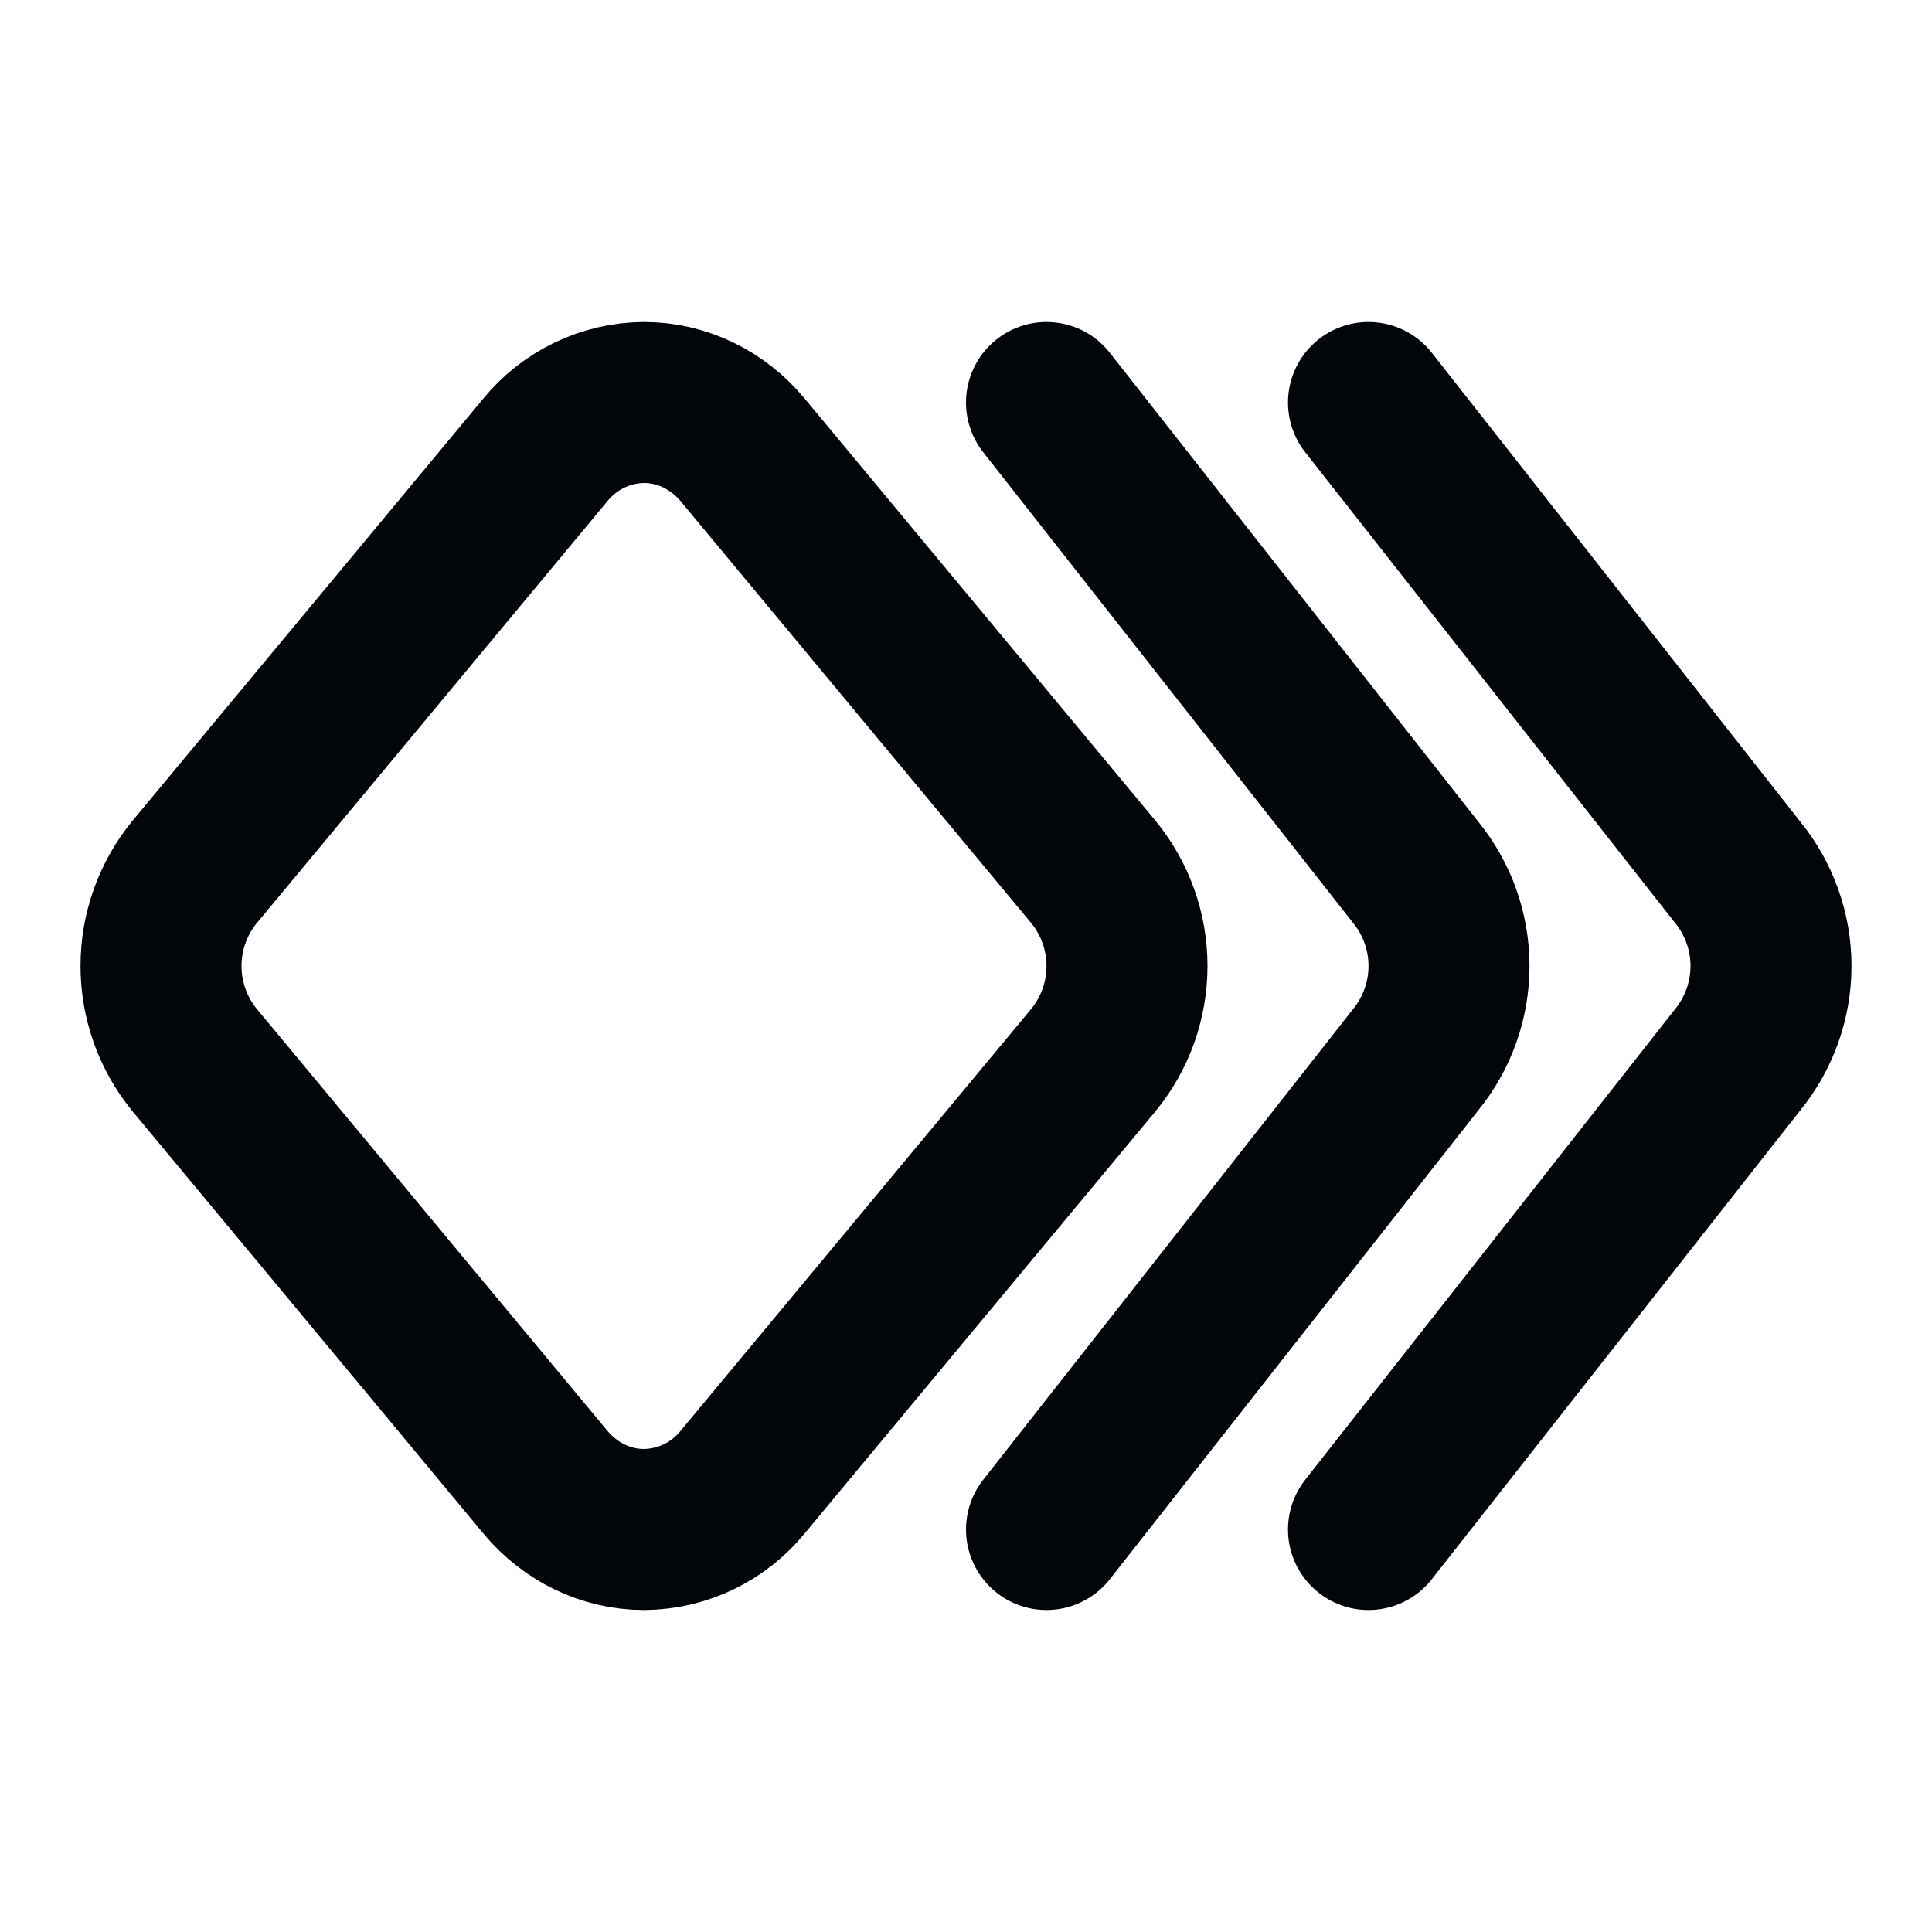 <svg width="24" height="24" viewBox="0 0 24 24" fill="none" xmlns="http://www.w3.org/2000/svg">
<g id="Frame" clip-path="url(#clip0_117_143)">
<path id="Vector" d="M9.225 18.412C9.077 18.594 8.89 18.741 8.678 18.843C8.466 18.945 8.235 18.998 8 19C7.532 19 7.086 18.786 6.775 18.412L2.414 13.164C2.146 12.835 2 12.424 2 12C2 11.576 2.146 11.165 2.414 10.836L6.775 5.588C6.923 5.406 7.11 5.259 7.322 5.157C7.534 5.055 7.765 5.002 8 5C8.468 5 8.914 5.214 9.225 5.588L13.586 10.836C13.854 11.165 14 11.576 14 12C14 12.424 13.854 12.835 13.586 13.164L9.225 18.412Z" stroke="#02050A" stroke-width="2" stroke-linecap="round" stroke-linejoin="round"/>
<path id="Vector_2" d="M17 5L21.586 10.836C21.854 11.165 22 11.576 22 12C22 12.424 21.854 12.835 21.586 13.164L17 19" stroke="#02050A" stroke-width="2" stroke-linecap="round" stroke-linejoin="round"/>
<path id="Vector_3" d="M13 5L17.586 10.836C17.854 11.165 18 11.576 18 12C18 12.424 17.854 12.835 17.586 13.164L13 19" stroke="#02050A" stroke-width="2" stroke-linecap="round" stroke-linejoin="round"/>
</g>
<defs>
<clipPath id="clip0_117_143">
<rect width="24" height="24" fill="white"/>
</clipPath>
</defs>
</svg>
